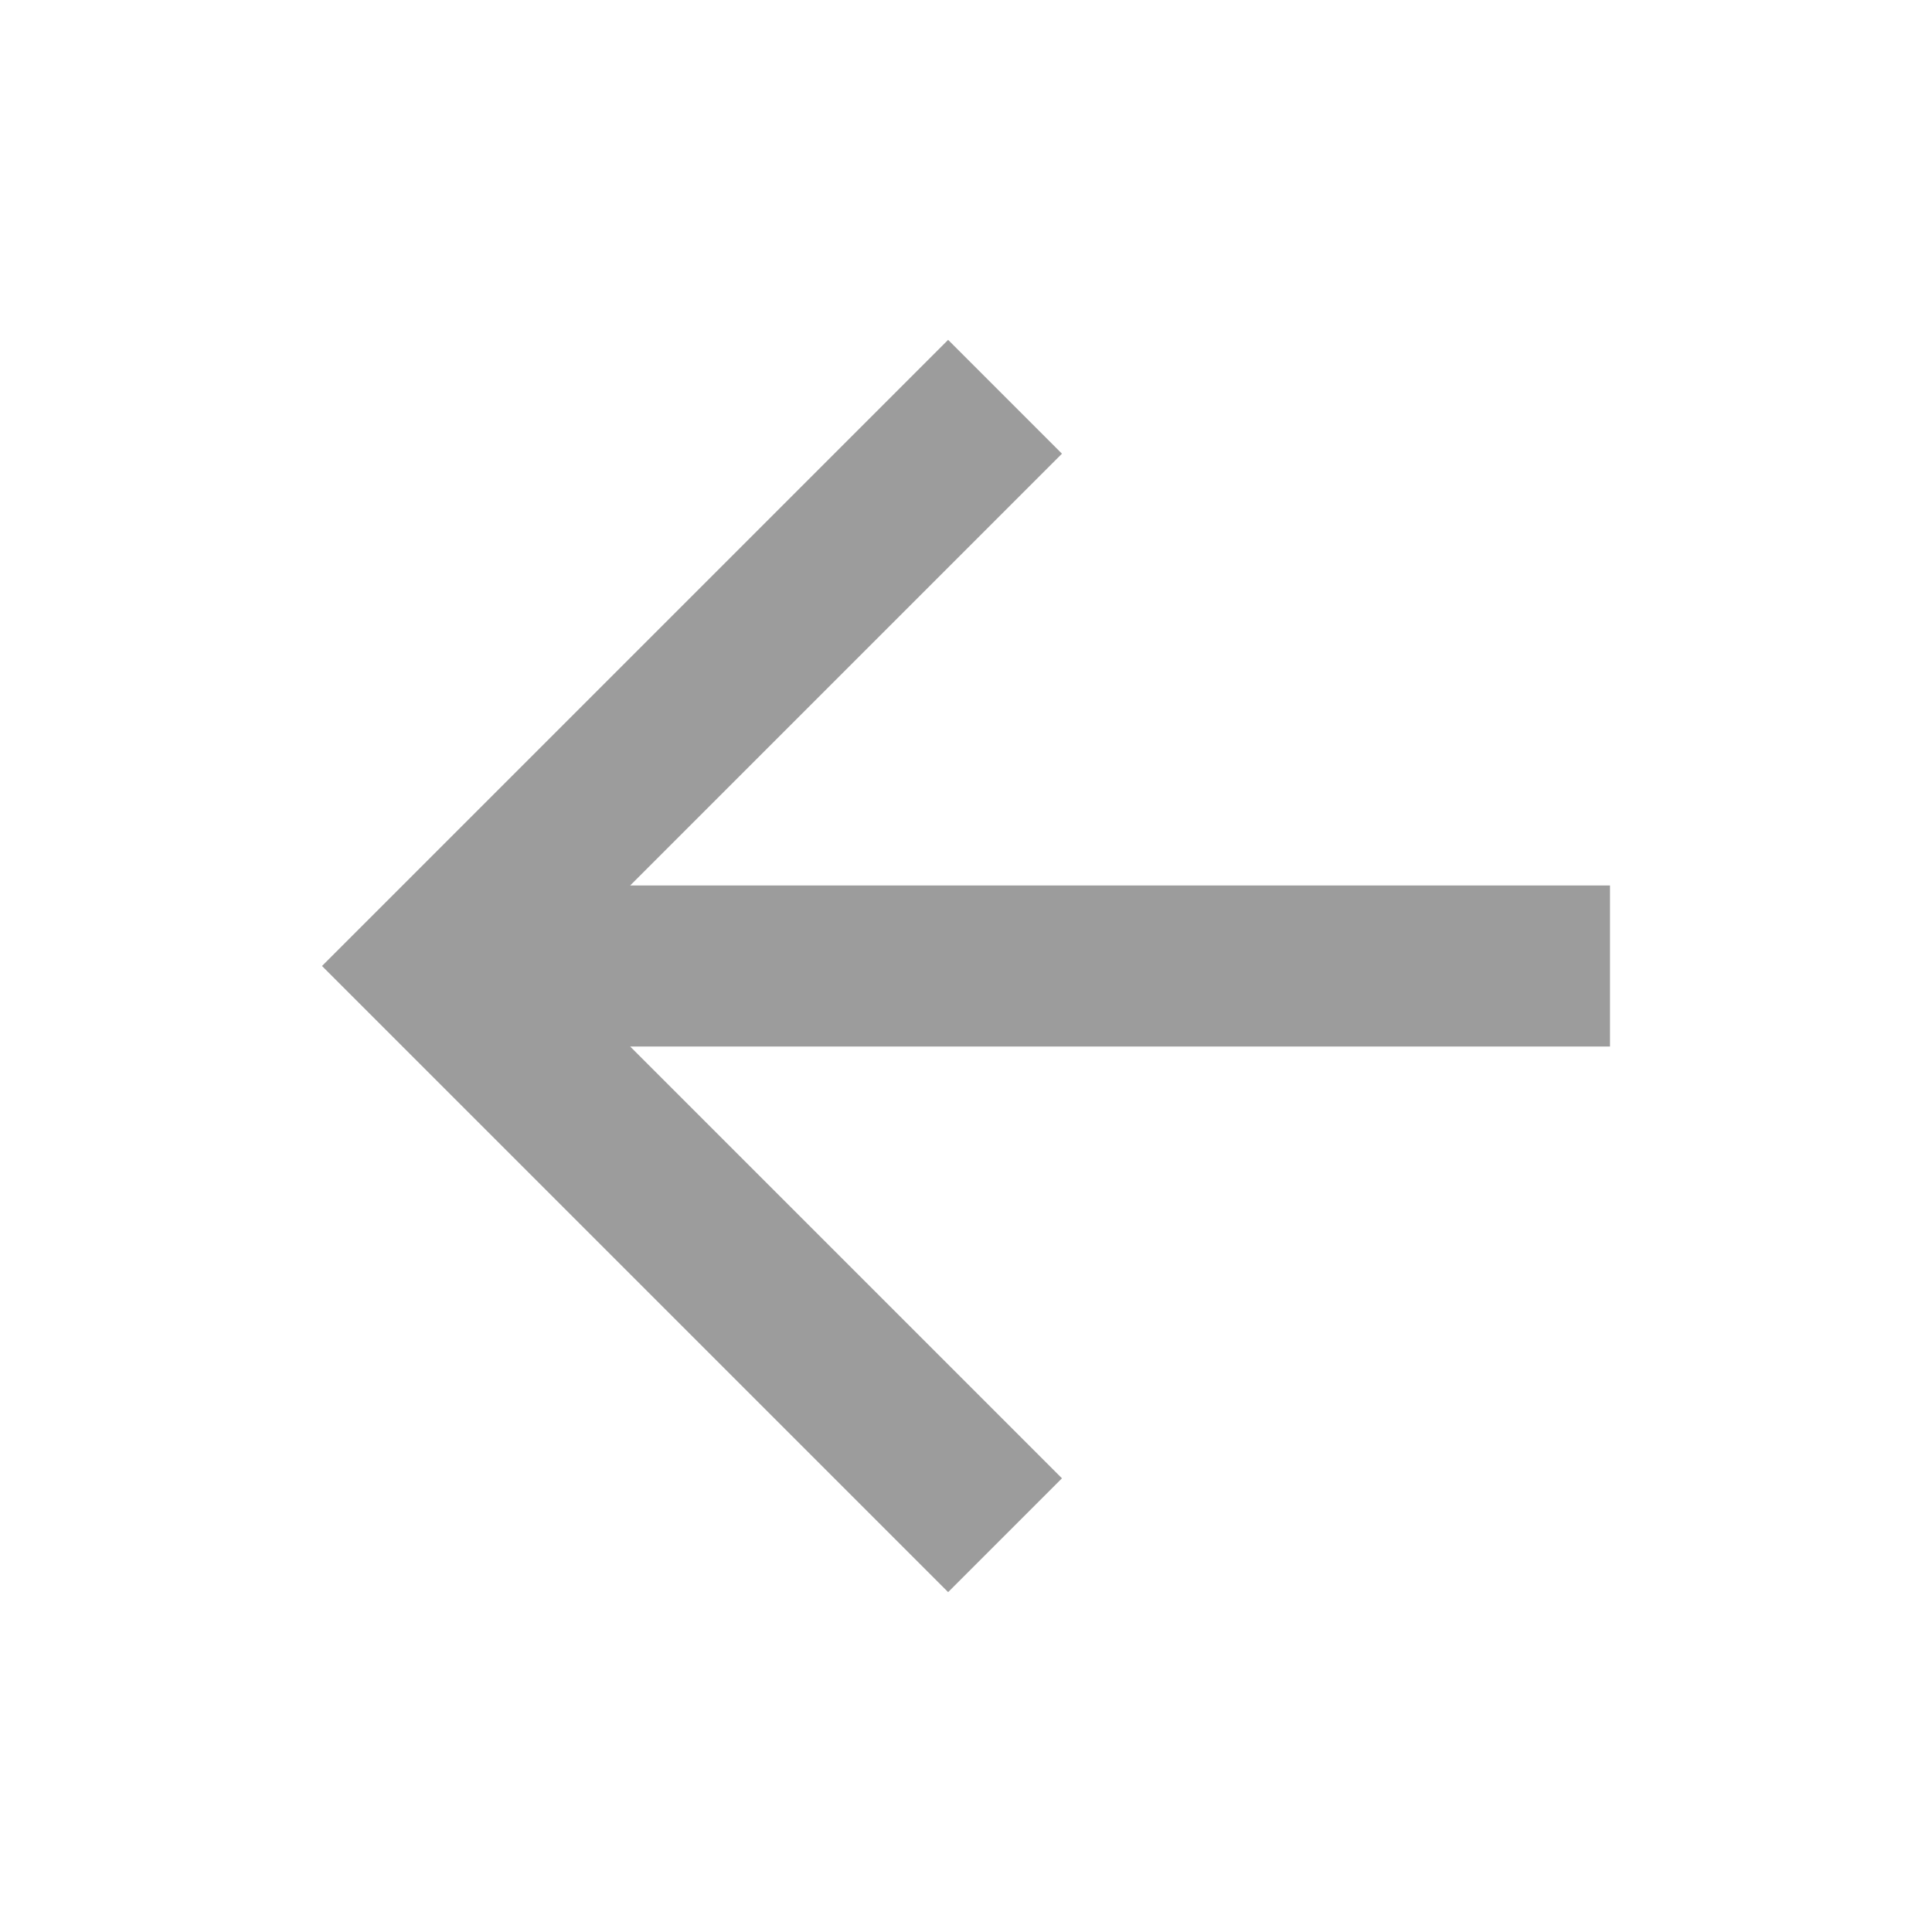 <?xml version="1.0" encoding="UTF-8"?> <svg xmlns="http://www.w3.org/2000/svg" viewBox="0 0 24 24" fill="rgba(156,156,156,1)"><path d="M7.828 11H20V13H7.828L13.192 18.364L11.778 19.778L4 12L11.778 4.222L13.192 5.636L7.828 11Z"></path></svg> 